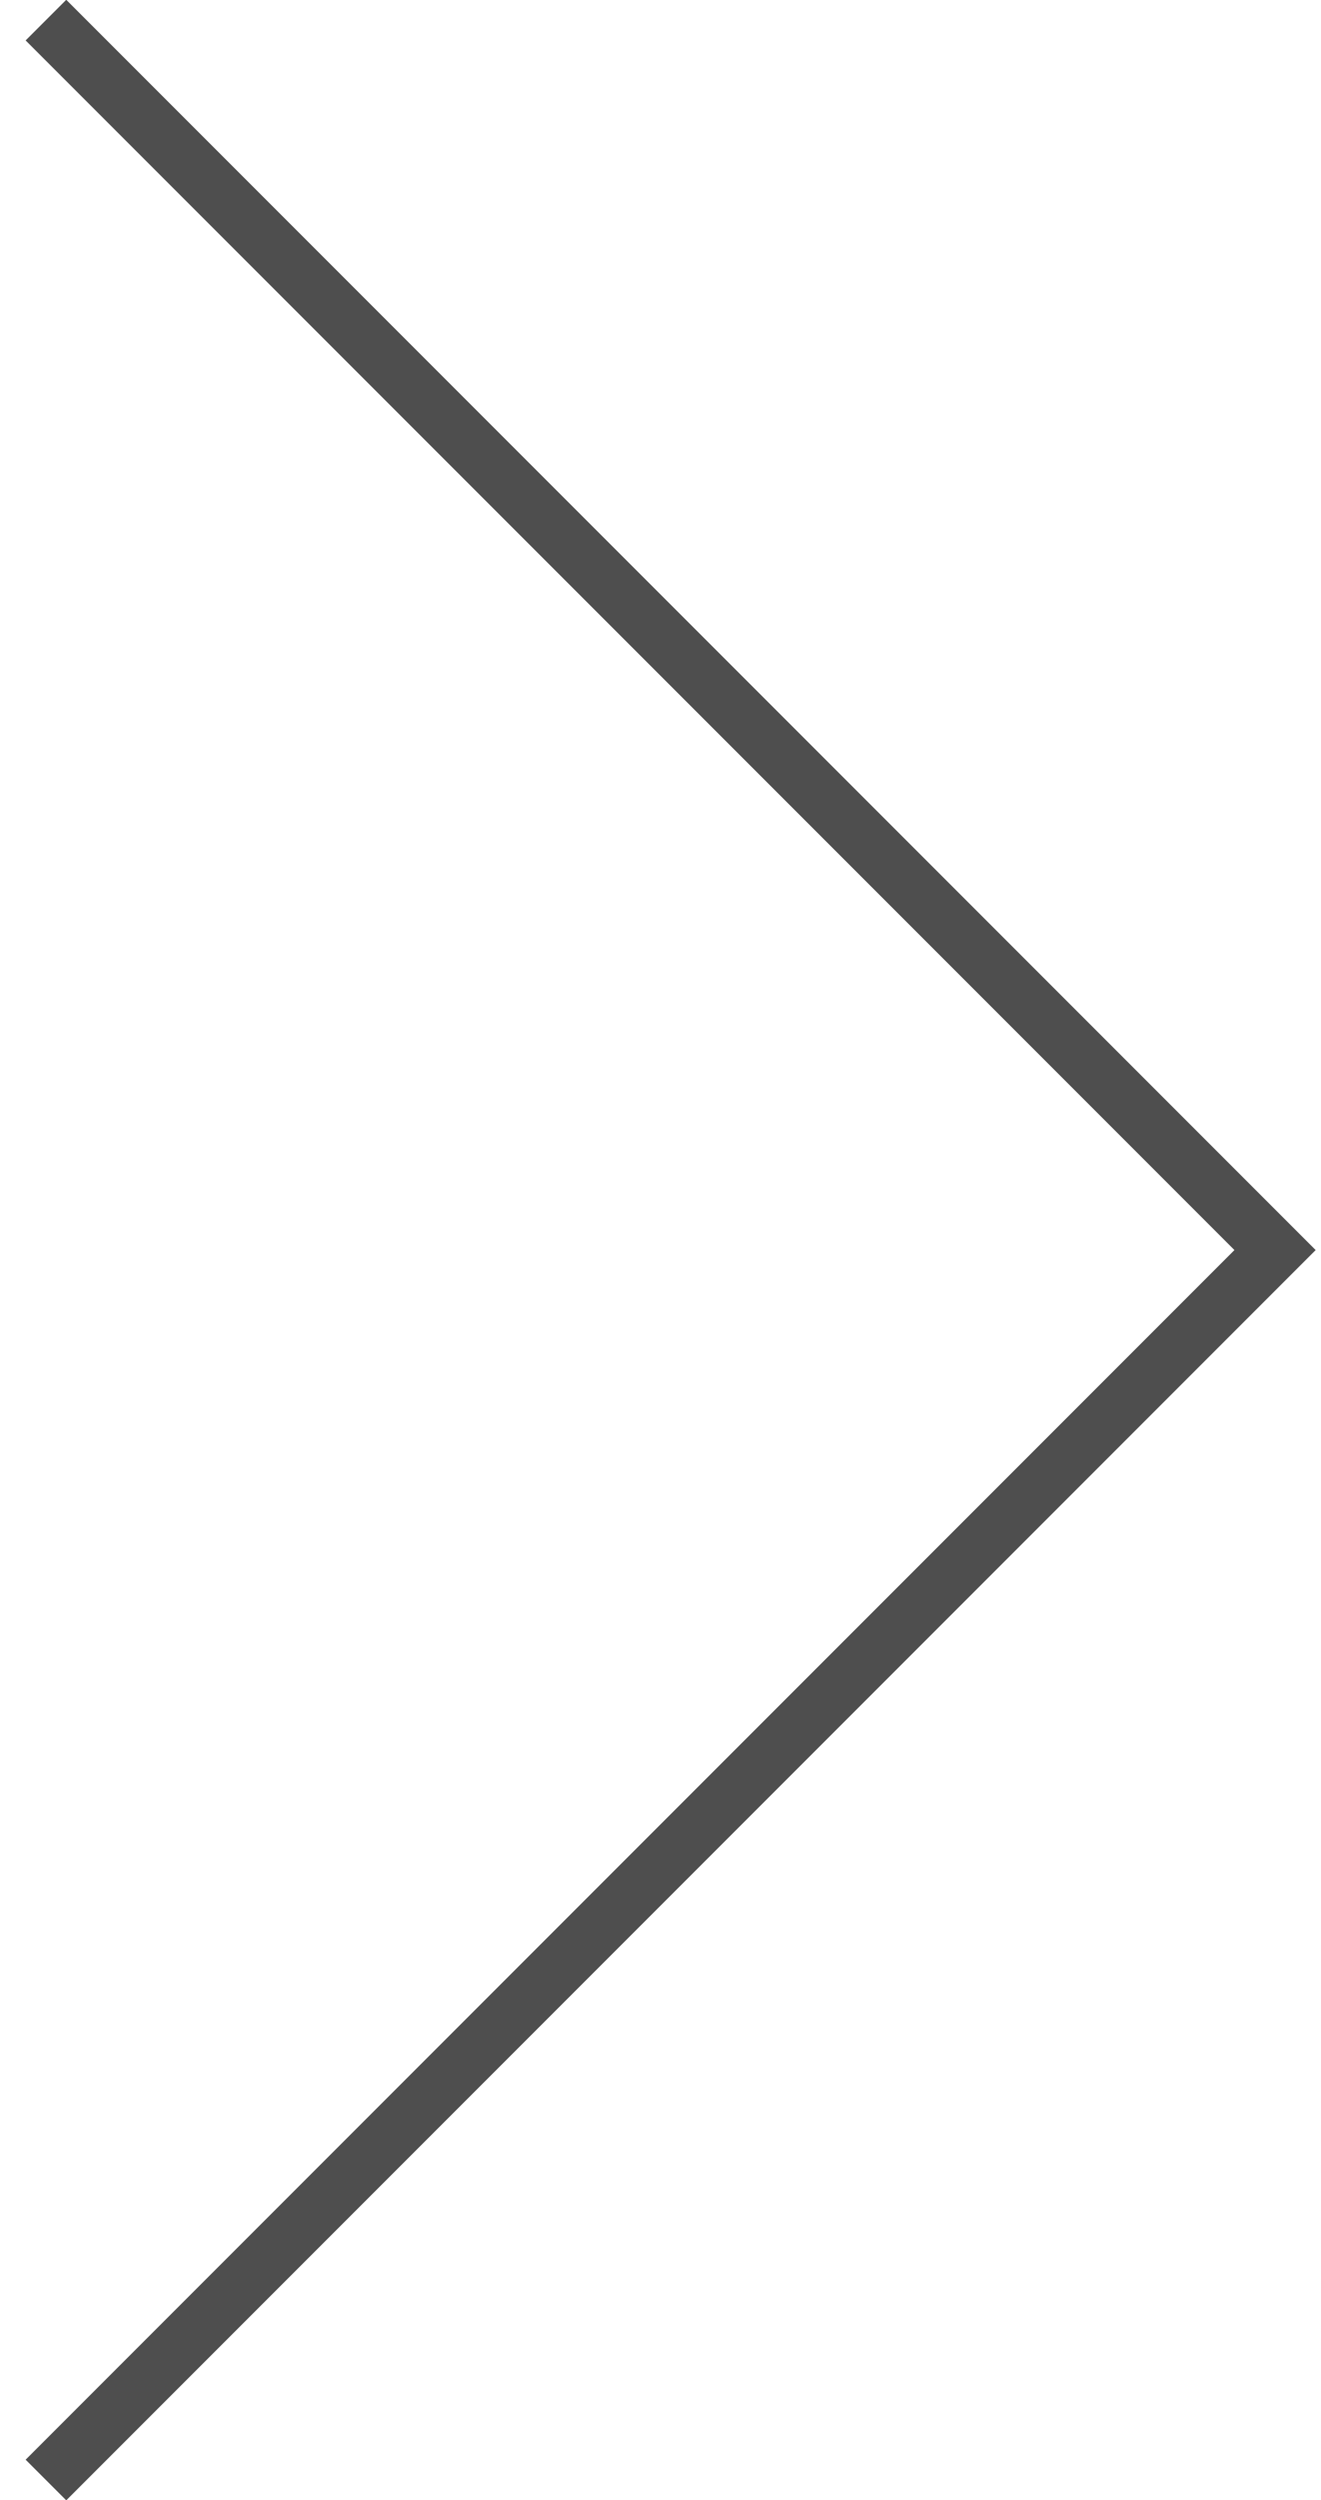 <svg xmlns="http://www.w3.org/2000/svg" width="46" height="87" viewBox="0 0 46 87">
	<defs>
		<style type="text/css">
			path{fill:none;stroke:#4E4E4E;stroke-width:2;stroke-miterlimit:10;}
		</style>
	</defs>
	<path d="M1.6,0.7l42.8,42.8L1.6,86.3"/>
</svg>